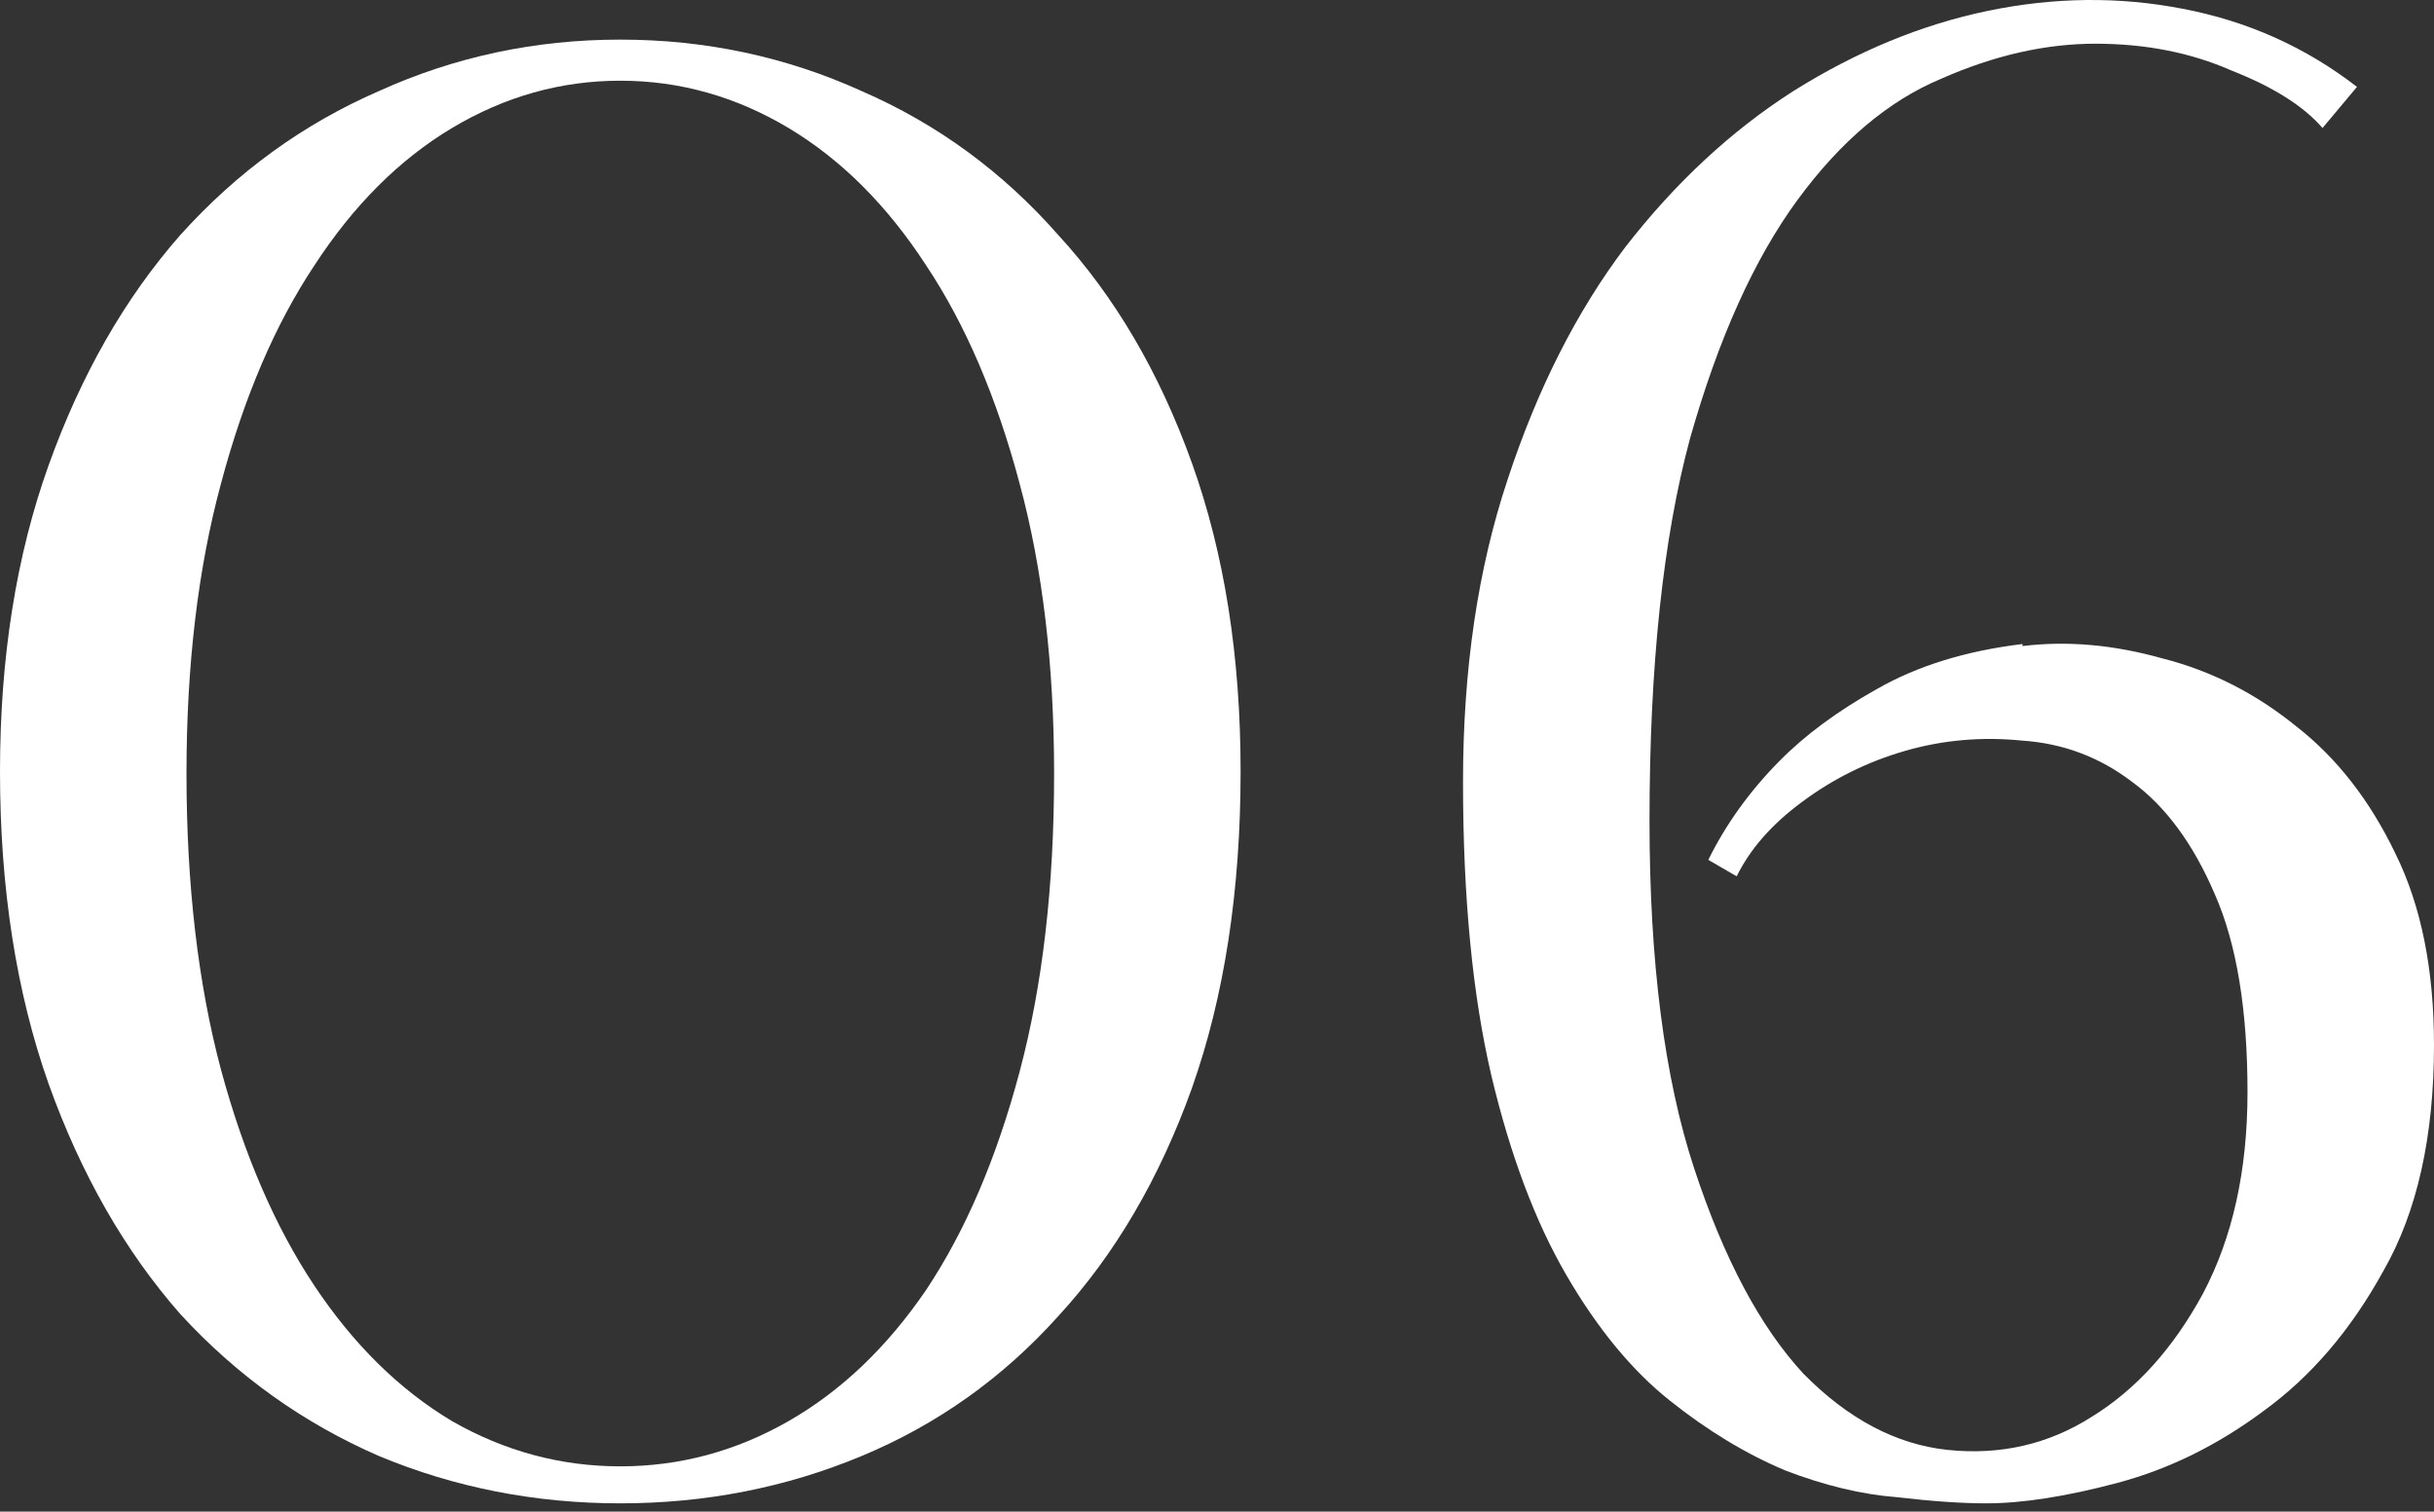 <?xml version="1.0" encoding="UTF-8"?> <svg xmlns="http://www.w3.org/2000/svg" width="95" height="59" viewBox="0 0 95 59" fill="none"><rect x="0" y="0" width="95" height="59" fill="#333333" stroke="none"/> <path d="M24.21 1.546C27.533 1.546 30.672 2.214 33.626 3.552C36.579 4.836 39.138 6.708 41.3 9.168C43.515 11.576 45.256 14.545 46.522 18.075C47.788 21.606 48.421 25.618 48.421 30.111C48.421 34.765 47.788 38.884 46.522 42.468C45.256 45.999 43.515 48.968 41.3 51.375C39.138 53.782 36.579 55.601 33.626 56.831C30.672 58.061 27.533 58.676 24.21 58.676C20.887 58.676 17.749 58.061 14.795 56.831C11.841 55.547 9.257 53.702 7.042 51.294C4.879 48.834 3.165 45.838 1.899 42.308C0.633 38.724 0 34.658 0 30.111C0 25.671 0.633 21.686 1.899 18.155C3.165 14.625 4.879 11.629 7.042 9.168C9.257 6.708 11.841 4.836 14.795 3.552C17.749 2.214 20.887 1.546 24.21 1.546ZM24.21 57.232C26.531 57.232 28.72 56.644 30.777 55.467C32.834 54.29 34.628 52.578 36.157 50.332C37.687 48.031 38.9 45.196 39.797 41.826C40.694 38.456 41.142 34.578 41.142 30.191C41.142 25.965 40.694 22.194 39.797 18.878C38.9 15.507 37.687 12.672 36.157 10.372C34.628 8.018 32.834 6.226 30.777 4.996C28.72 3.766 26.531 3.15 24.21 3.15C21.89 3.15 19.701 3.766 17.643 4.996C15.586 6.226 13.793 8.018 12.263 10.372C10.734 12.672 9.521 15.507 8.624 18.878C7.727 22.194 7.279 25.965 7.279 30.191C7.279 34.524 7.727 38.376 8.624 41.746C9.521 45.062 10.734 47.871 12.263 50.171C13.793 52.471 15.586 54.237 17.643 55.467C19.701 56.644 21.89 57.232 24.21 57.232Z" fill="white"></path> <path d="M78.939 25.216C80.68 25.003 82.499 25.163 84.398 25.698C86.297 26.179 88.038 27.062 89.62 28.346C91.202 29.576 92.495 31.235 93.497 33.321C94.499 35.353 95 37.841 95 40.783C95 44.367 94.341 47.309 93.022 49.609C91.756 51.91 90.2 53.728 88.354 55.066C86.561 56.403 84.662 57.339 82.658 57.874C80.653 58.409 78.939 58.676 77.515 58.676C76.565 58.676 75.405 58.596 74.034 58.436C72.662 58.329 71.212 57.981 69.682 57.393C68.152 56.751 66.649 55.841 65.172 54.664C63.695 53.488 62.35 51.856 61.137 49.77C59.924 47.684 58.948 45.089 58.21 41.987C57.471 38.831 57.102 35.006 57.102 30.512C57.102 26.126 57.682 22.194 58.843 18.717C60.003 15.187 61.533 12.164 63.432 9.65C65.383 7.136 67.572 5.103 69.999 3.552C72.478 2 75.009 0.957 77.594 0.422C80.178 -0.113 82.71 -0.139 85.189 0.342C87.721 0.824 89.989 1.84 91.994 3.391L90.649 4.996C89.91 4.14 88.723 3.391 87.088 2.749C85.506 2.054 83.739 1.706 81.787 1.706C79.836 1.706 77.831 2.161 75.774 3.07C73.717 3.926 71.845 5.504 70.157 7.804C68.469 10.105 67.071 13.207 65.963 17.112C64.909 21.017 64.381 25.992 64.381 32.037C64.381 37.547 64.961 42.067 66.122 45.597C67.282 49.128 68.706 51.803 70.394 53.621C72.135 55.387 74.007 56.376 76.012 56.59C78.069 56.804 79.941 56.376 81.629 55.306C83.37 54.237 84.82 52.632 85.981 50.492C87.141 48.299 87.721 45.678 87.721 42.629C87.721 39.419 87.299 36.851 86.455 34.925C85.611 32.946 84.53 31.475 83.211 30.512C81.945 29.549 80.521 29.015 78.939 28.907C77.357 28.747 75.827 28.881 74.35 29.309C72.873 29.737 71.528 30.405 70.315 31.315C69.155 32.171 68.311 33.133 67.783 34.203L66.676 33.561C67.361 32.171 68.284 30.887 69.445 29.71C70.447 28.694 71.713 27.757 73.242 26.901C74.825 25.992 76.724 25.404 78.939 25.136V25.216Z" fill="white"></path> </svg> 